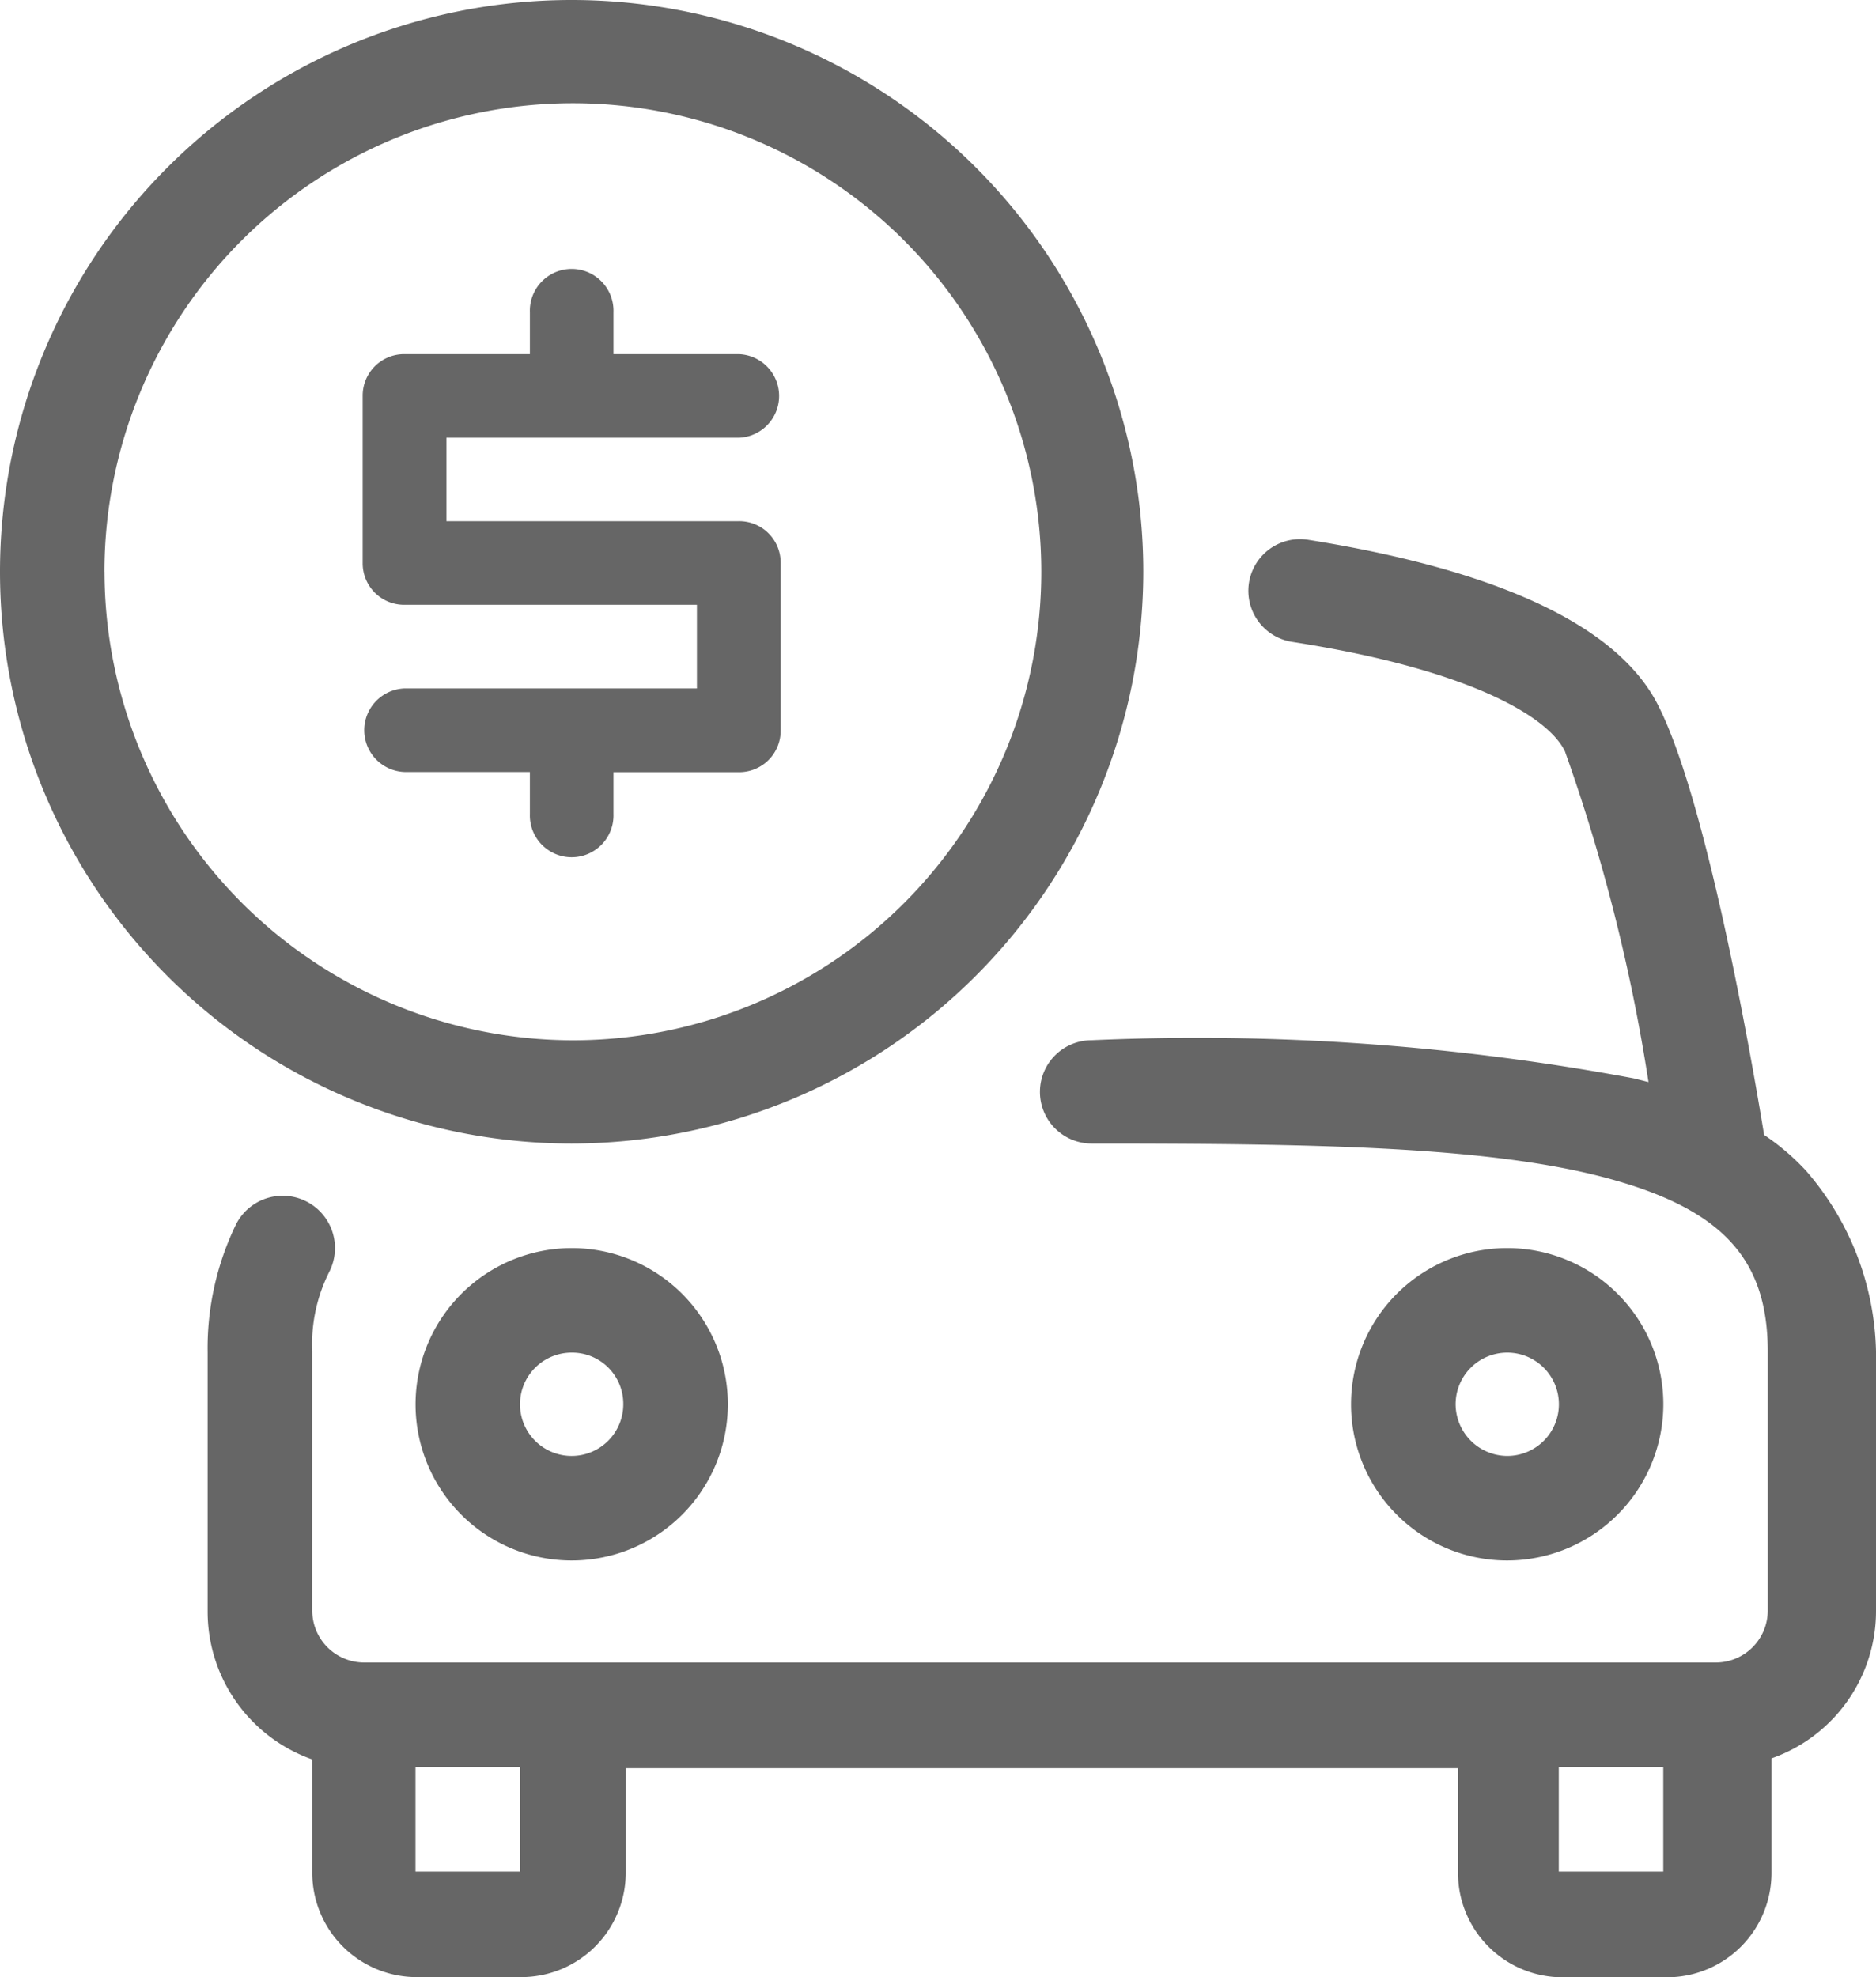 <svg xmlns="http://www.w3.org/2000/svg" viewBox="0 0 32.076 33.8"><defs><style>.a{fill:none;}.b{fill:#666666;}</style></defs><path class="a" d="M42.3,110.883a.883.883,0,1,0,.883-.883A.875.875,0,0,0,42.3,110.883Z" transform="translate(-33.409 -86.878)"/><rect class="a" width="1.787" height="1.787" transform="translate(7.105 30.227)"/><path class="a" d="M24.417,16.409a8.009,8.009,0,1,0-8.009,8.009A8.02,8.02,0,0,0,24.417,16.409ZM15.694,20.55v-.715H13.55a.715.715,0,0,1,0-1.429h5V16.976h-5a.709.709,0,0,1-.715-.715V13.4a.709.709,0,0,1,.715-.715h2.144v-.715a.715.715,0,1,1,1.429,0v.715h2.144a.715.715,0,0,1,0,1.429h-5v1.429h5a.709.709,0,0,1,.715.715V19.12a.709.709,0,0,1-.715.715H17.123v.715a.715.715,0,1,1-1.429,0Z" transform="translate(-6.634 -6.634)"/><rect class="a" width="1.787" height="1.787" transform="translate(26.674 30.227)"/><path class="a" d="M120.266,110.883a.883.883,0,1,0-.883.883A.888.888,0,0,0,120.266,110.883Z" transform="translate(-93.592 -86.878)"/><path class="b" d="M33.8,104.17a2.67,2.67,0,1,0,2.67-2.67A2.673,2.673,0,0,0,33.8,104.17Zm3.552,0a.883.883,0,1,1-.883-.883A.875.875,0,0,1,37.352,104.17Z" transform="translate(-26.695 -80.165)"/><path class="b" d="M115.239,104.17a2.67,2.67,0,1,0-2.67,2.67A2.673,2.673,0,0,0,115.239,104.17Zm-3.552,0a.883.883,0,1,1,.883.883A.888.888,0,0,1,111.687,104.17Z" transform="translate(-86.799 -80.165)"/><path class="b" d="M44.226,54.635a4.047,4.047,0,0,0-.715-.61c-.231-1.408-.988-5.717-1.808-7.336-.862-1.724-3.742-2.48-5.991-2.838a.883.883,0,0,0-.273,1.745c2.985.462,4.372,1.261,4.666,1.871a30.841,30.841,0,0,1,1.429,5.654l-.252-.063a40.558,40.558,0,0,0-9.27-.652.883.883,0,0,0,0,1.766c3.742,0,6.768.042,8.807.589,1.955.526,2.754,1.366,2.754,2.964V62.16a.888.888,0,0,1-.883.883H19.57a.888.888,0,0,1-.883-.883V57.725a2.737,2.737,0,0,1,.294-1.366.893.893,0,1,0-1.6-.8,4.85,4.85,0,0,0-.483,2.186v4.435A2.681,2.681,0,0,0,18.687,64.7v1.934a1.785,1.785,0,0,0,1.787,1.787H22.26a1.785,1.785,0,0,0,1.787-1.787V64.85h14.23v1.787a1.785,1.785,0,0,0,1.787,1.787H41.85a1.785,1.785,0,0,0,1.787-1.787V64.682a2.669,2.669,0,0,0,1.787-2.522V57.725A4.862,4.862,0,0,0,44.226,54.635ZM22.239,66.616H20.452V64.829h1.787Zm19.548,0H40V64.829h1.787Z" transform="translate(-13.348 -34.624)"/><path class="b" d="M19.548,9.774a9.774,9.774,0,1,0-9.774,9.774A9.783,9.783,0,0,0,19.548,9.774Zm-17.762,0A8.009,8.009,0,1,1,9.8,17.783,8.02,8.02,0,0,1,1.787,9.774Z"/><path class="b" d="M33.788,31.291v-.715h2.144a.709.709,0,0,0,.715-.715V27a.709.709,0,0,0-.715-.715h-5V24.859h5a.715.715,0,0,0,0-1.429H33.788v-.715a.715.715,0,1,0-1.429,0v.715H30.215a.709.709,0,0,0-.715.715V27a.709.709,0,0,0,.715.715h5v1.429h-5a.715.715,0,0,0,0,1.429h2.144v.715a.715.715,0,1,0,1.429,0Z" transform="translate(-23.299 -17.376)"/></svg>